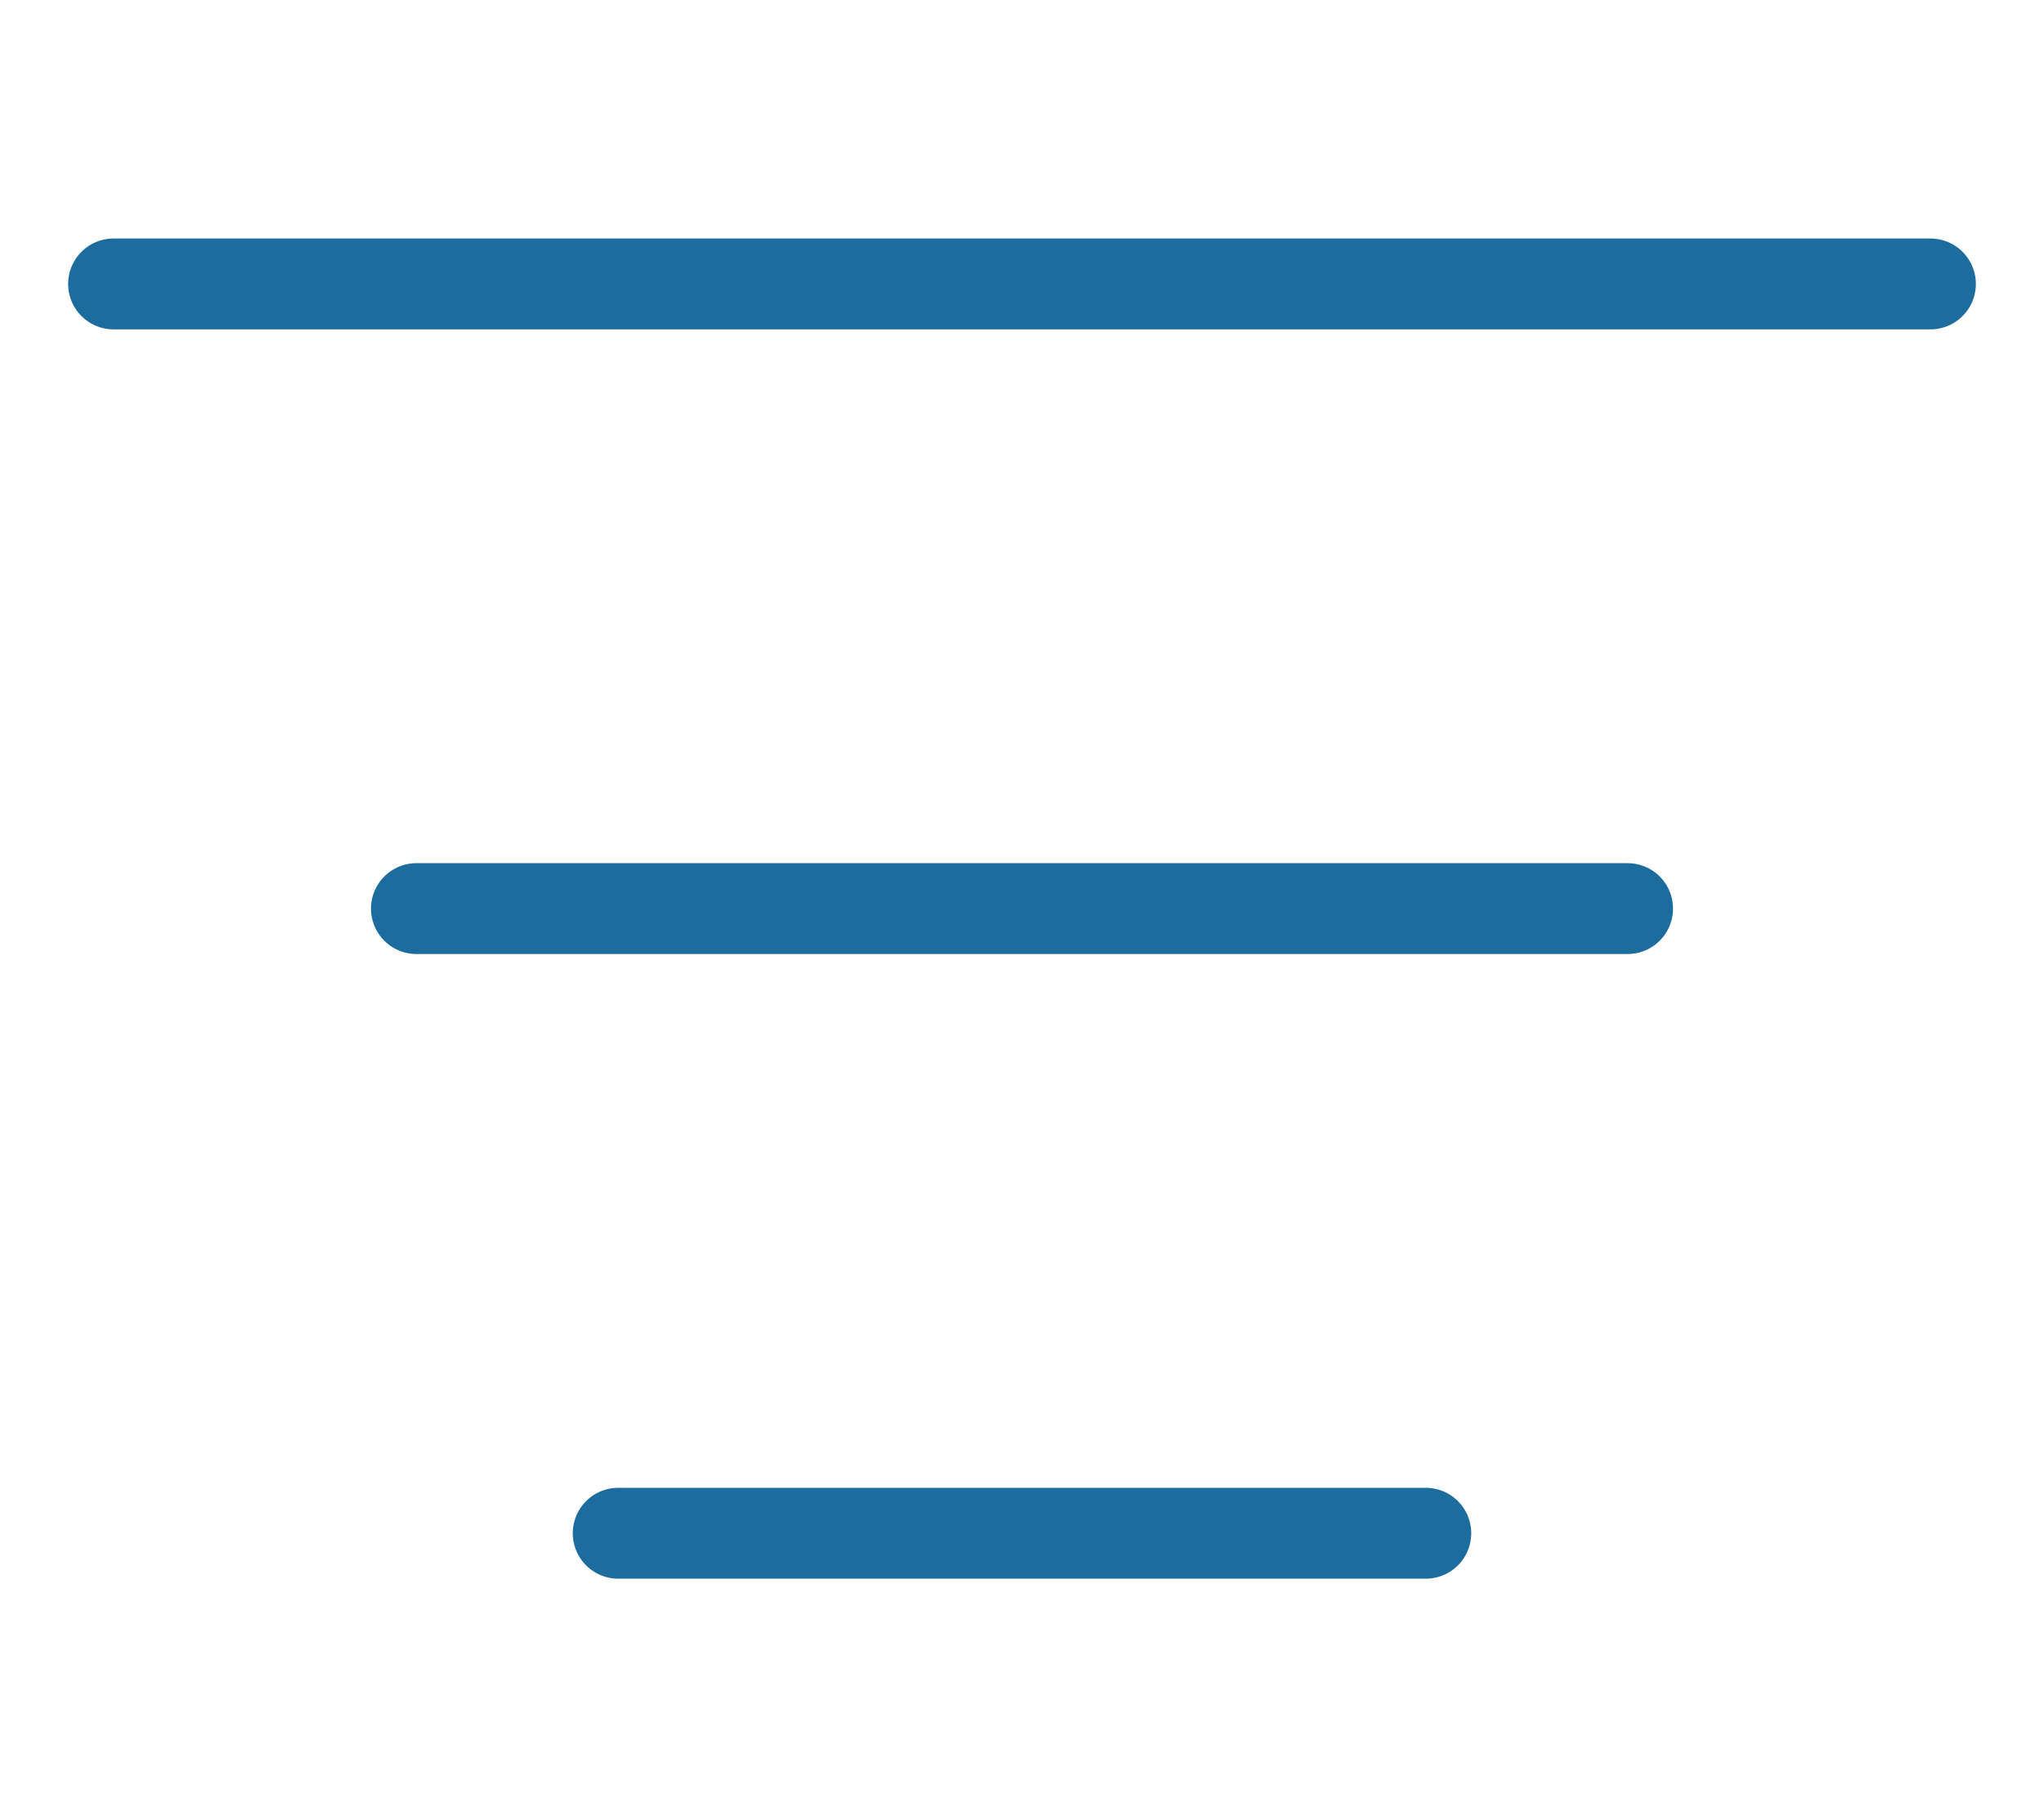 <svg xmlns="http://www.w3.org/2000/svg" width="18" height="16" viewBox="0 0 18 16" fill="none">
  <path d="M3.667 8H14.333M1 2.5H17M5.444 13.5H12.556" stroke="#1C6C9D" stroke-width="0.8" stroke-linecap="round" stroke-linejoin="round"/>
</svg>